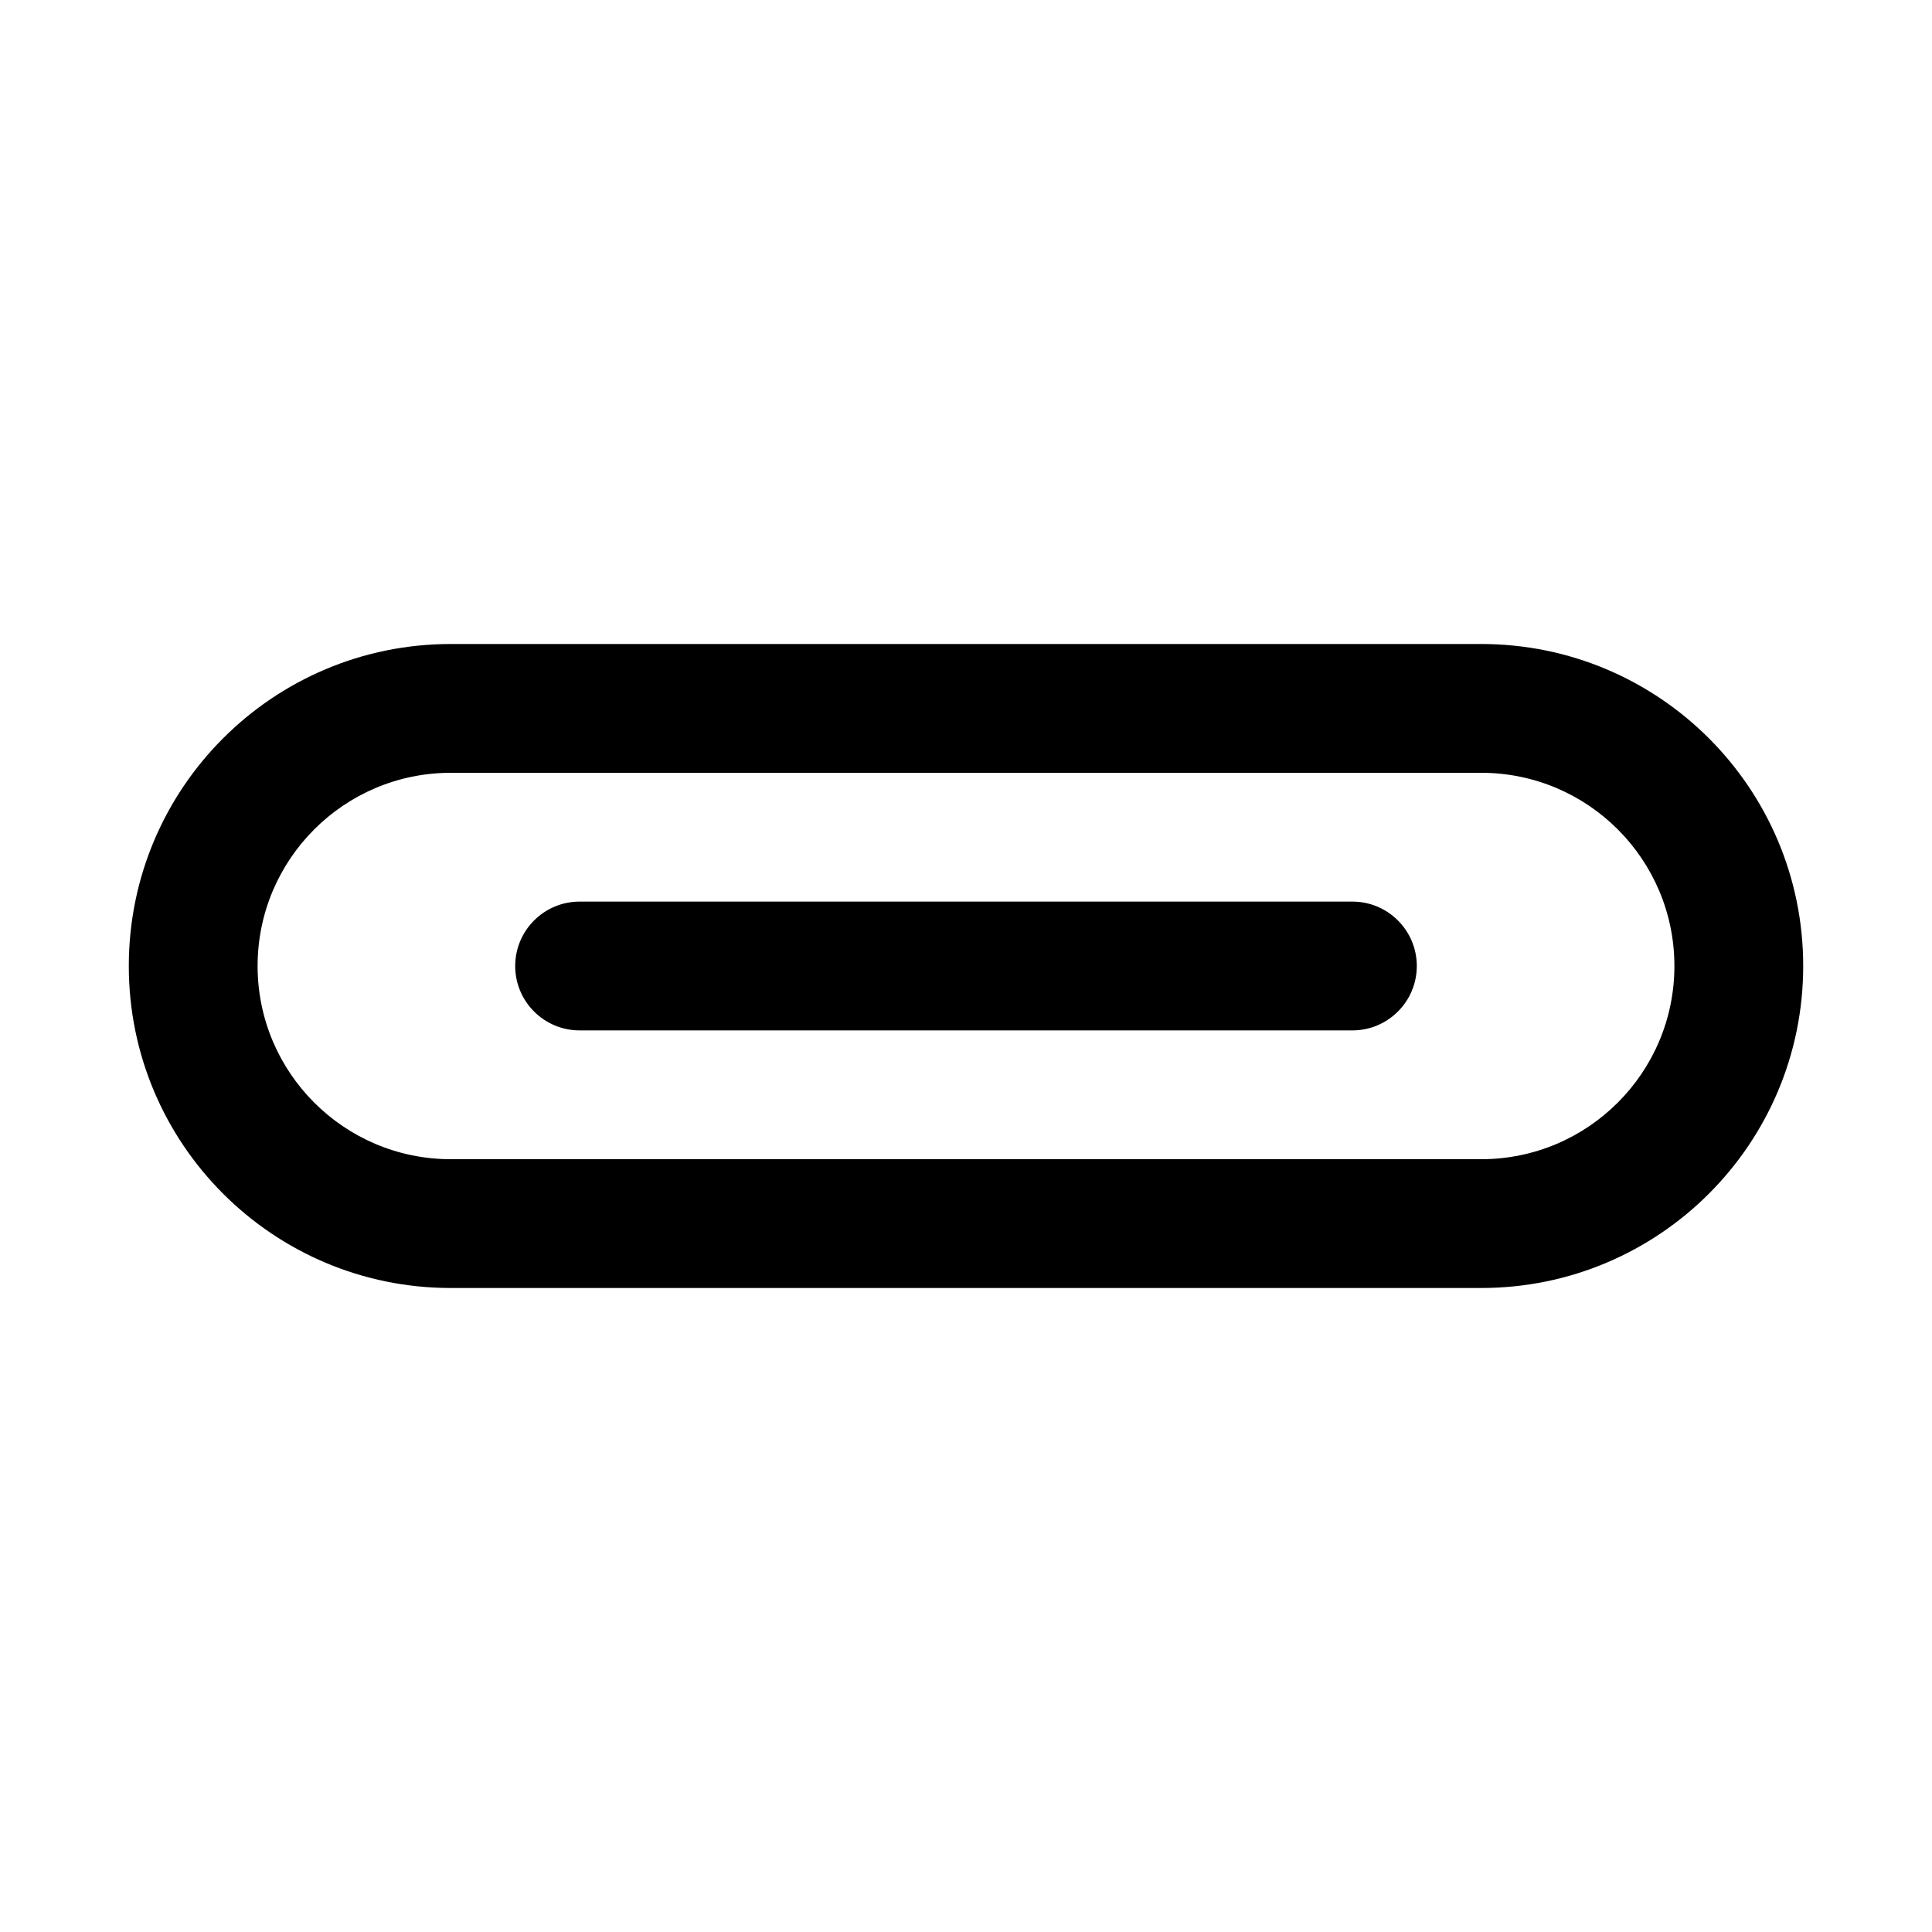 <?xml version="1.0" encoding="utf-8"?>
<svg width="800px" height="800px" viewBox="0 0 15 15" fill="none" xmlns="http://www.w3.org/2000/svg">
  <path
    fill-rule="evenodd"
    clip-rule="evenodd"
    d="M3.5 6H11.5C12.328 6 13 6.672 13 7.5C13 8.328 12.328 9 11.5 9H3.5C2.672 9 2 8.328 2 7.5C2 6.672 2.672 6 3.5 6ZM1 7.5C1 6.119 2.119 5 3.5 5H11.5C12.881 5 14 6.119 14 7.5C14 8.881 12.881 10 11.5 10H3.5C2.119 10 1 8.881 1 7.5ZM4.5 7C4.224 7 4 7.224 4 7.5C4 7.776 4.224 8 4.5 8H10.5C10.776 8 11 7.776 11 7.5C11 7.224 10.776 7 10.5 7H4.5Z"
    fill="#000000"
  />
</svg>